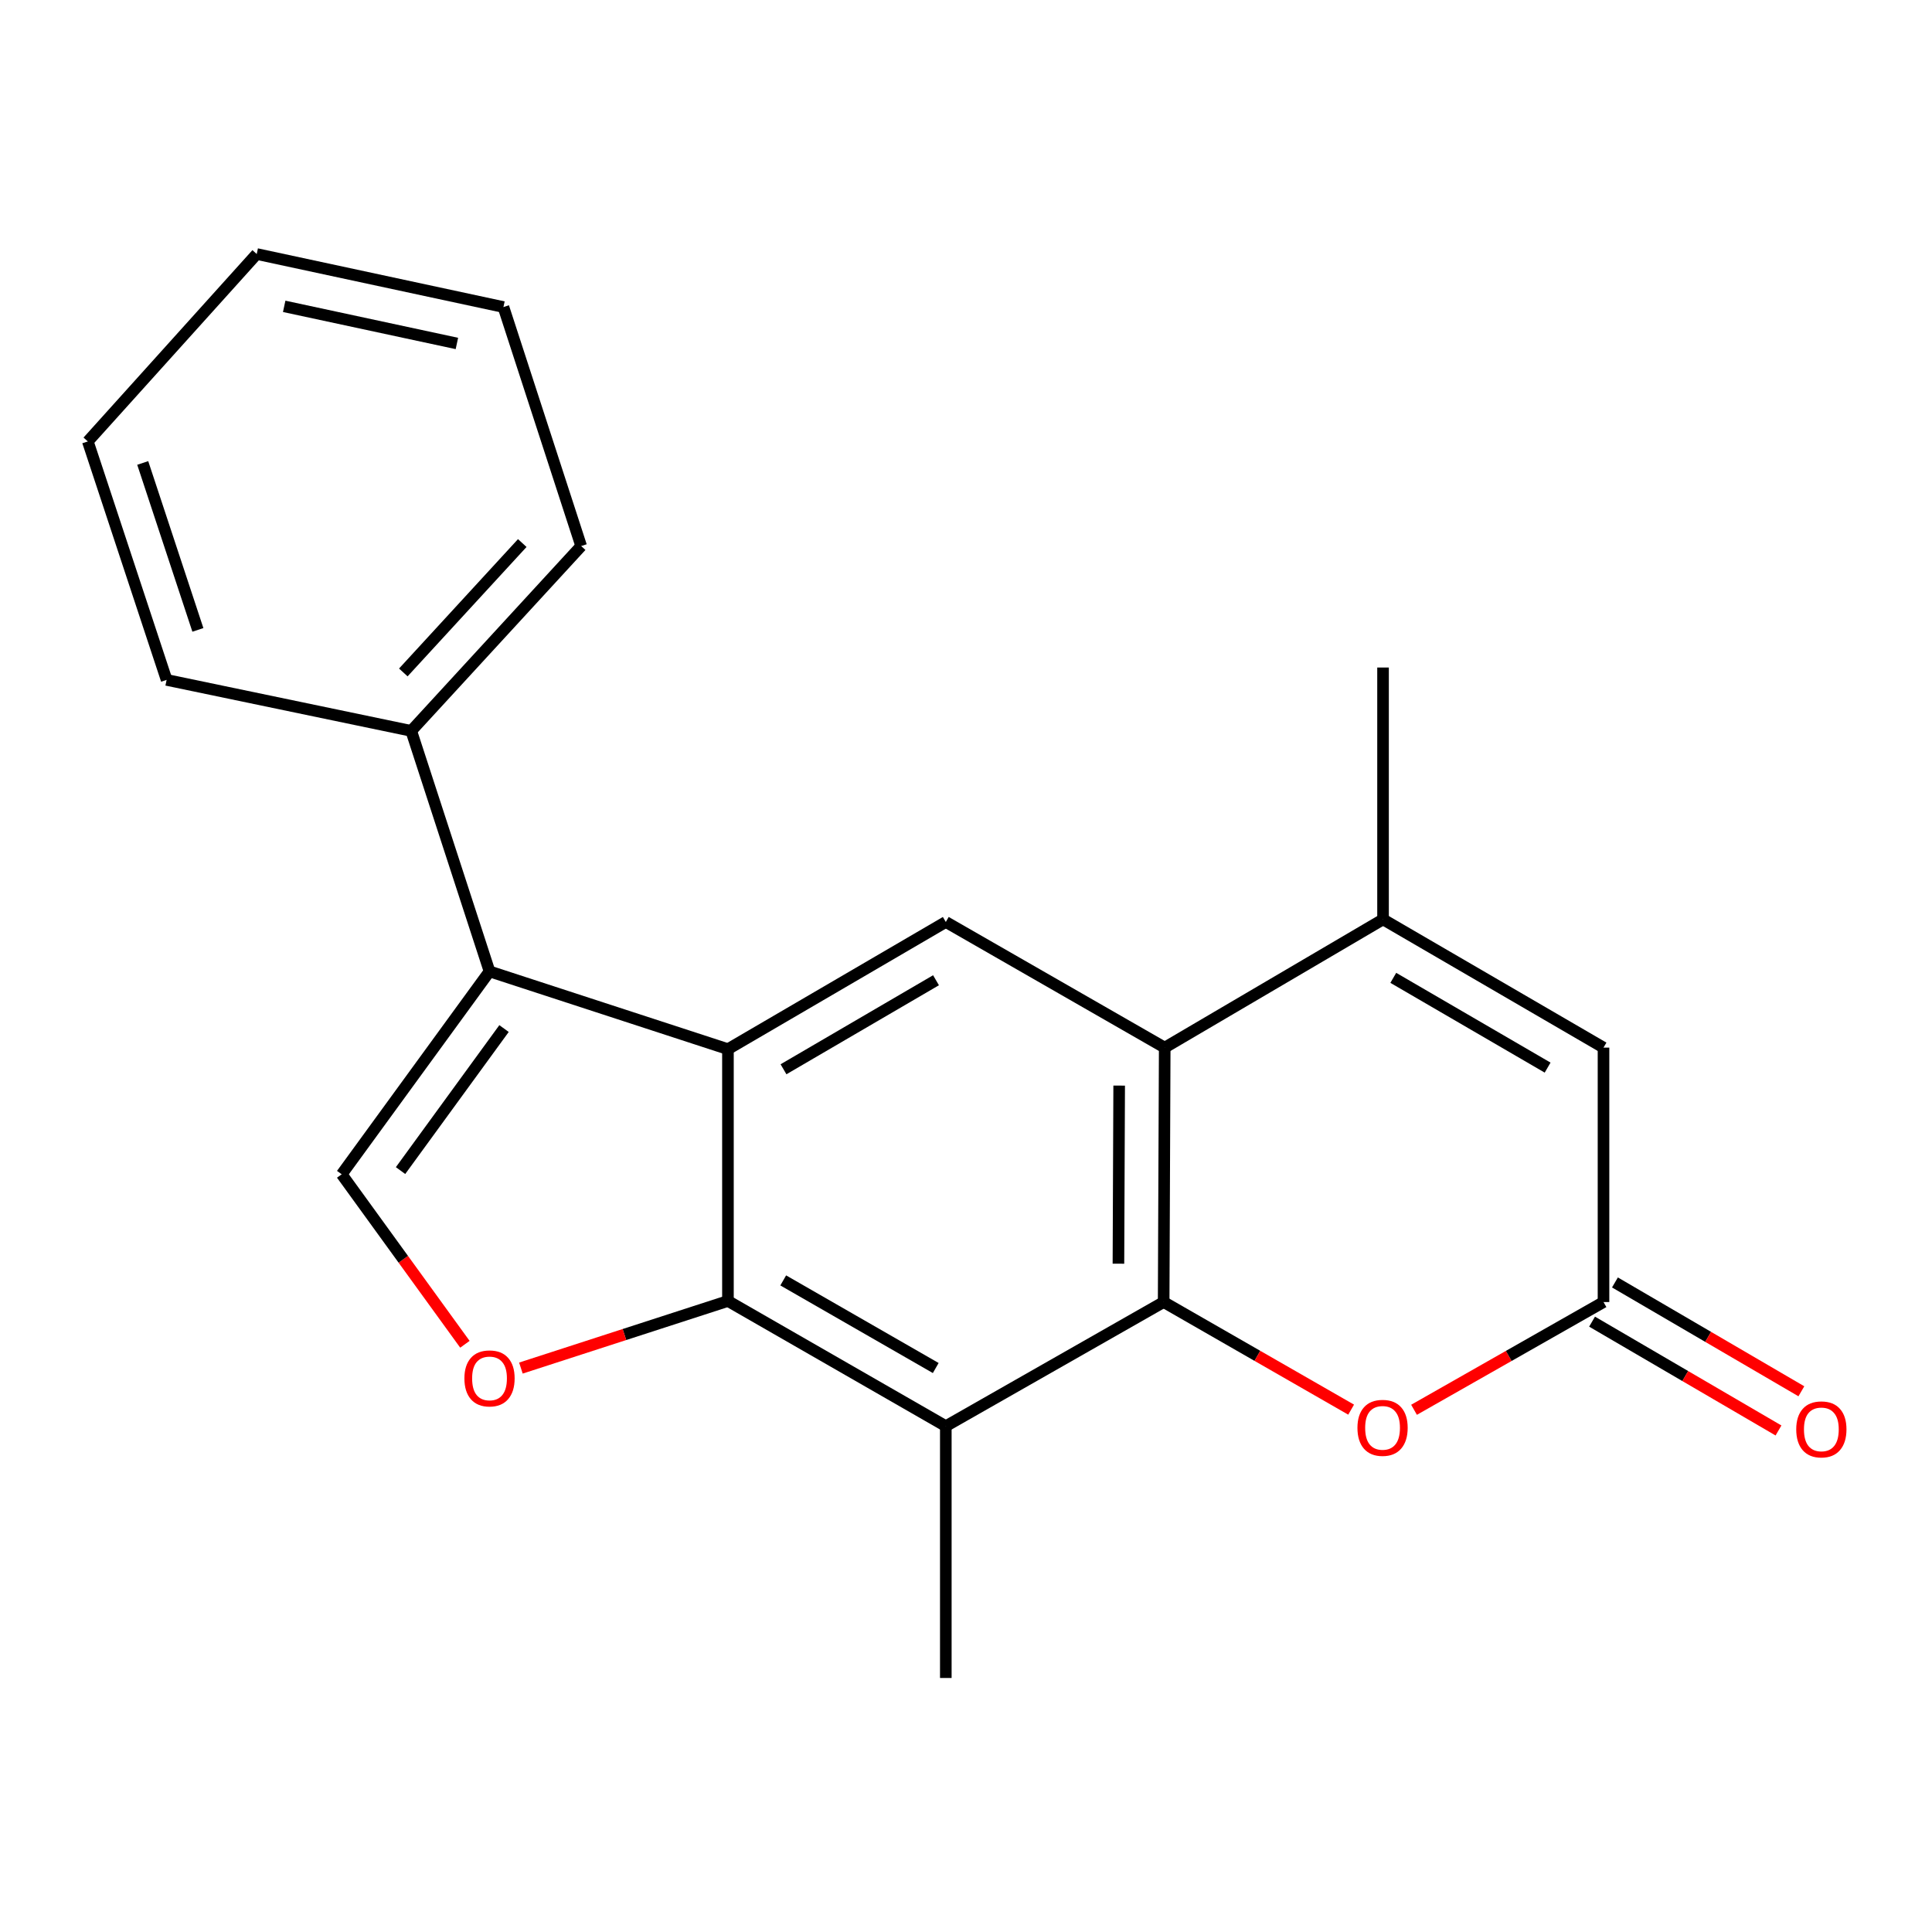 <?xml version='1.0' encoding='iso-8859-1'?>
<svg version='1.1' baseProfile='full'
              xmlns='http://www.w3.org/2000/svg'
                      xmlns:rdkit='http://www.rdkit.org/xml'
                      xmlns:xlink='http://www.w3.org/1999/xlink'
                  xml:space='preserve'
width='1000px' height='1000px' viewBox='0 0 1000 1000'>
<!-- END OF HEADER -->
<rect style='opacity:1.0;fill:#FFFFFF;stroke:none' width='1000' height='1000' x='0' y='0'> </rect>
<path class='bond-2' d='M 602.307,673.937 L 602.855,542.244' style='fill:none;fill-rule:evenodd;stroke:#000000;stroke-width:6px;stroke-linecap:butt;stroke-linejoin:miter;stroke-opacity:1' />
<path class='bond-2' d='M 578.898,654.086 L 579.282,561.901' style='fill:none;fill-rule:evenodd;stroke:#000000;stroke-width:6px;stroke-linecap:butt;stroke-linejoin:miter;stroke-opacity:1' />
<path class='bond-4' d='M 602.307,673.937 L 489.55,738.172' style='fill:none;fill-rule:evenodd;stroke:#000000;stroke-width:6px;stroke-linecap:butt;stroke-linejoin:miter;stroke-opacity:1' />
<path class='bond-8' d='M 602.307,673.937 L 650.826,701.785' style='fill:none;fill-rule:evenodd;stroke:#000000;stroke-width:6px;stroke-linecap:butt;stroke-linejoin:miter;stroke-opacity:1' />
<path class='bond-8' d='M 650.826,701.785 L 699.345,729.632' style='fill:none;fill-rule:evenodd;stroke:#FF0000;stroke-width:6px;stroke-linecap:butt;stroke-linejoin:miter;stroke-opacity:1' />
<path class='bond-0' d='M 376.781,543.041 L 376.781,673.389' style='fill:none;fill-rule:evenodd;stroke:#000000;stroke-width:6px;stroke-linecap:butt;stroke-linejoin:miter;stroke-opacity:1' />
<path class='bond-3' d='M 376.781,543.041 L 253.375,502.793' style='fill:none;fill-rule:evenodd;stroke:#000000;stroke-width:6px;stroke-linecap:butt;stroke-linejoin:miter;stroke-opacity:1' />
<path class='bond-21' d='M 376.781,543.041 L 489.55,477.214' style='fill:none;fill-rule:evenodd;stroke:#000000;stroke-width:6px;stroke-linecap:butt;stroke-linejoin:miter;stroke-opacity:1' />
<path class='bond-21' d='M 405.539,553.454 L 484.477,507.375' style='fill:none;fill-rule:evenodd;stroke:#000000;stroke-width:6px;stroke-linecap:butt;stroke-linejoin:miter;stroke-opacity:1' />
<path class='bond-1' d='M 376.781,673.389 L 489.55,738.172' style='fill:none;fill-rule:evenodd;stroke:#000000;stroke-width:6px;stroke-linecap:butt;stroke-linejoin:miter;stroke-opacity:1' />
<path class='bond-1' d='M 405.398,662.737 L 484.336,708.085' style='fill:none;fill-rule:evenodd;stroke:#000000;stroke-width:6px;stroke-linecap:butt;stroke-linejoin:miter;stroke-opacity:1' />
<path class='bond-5' d='M 376.781,673.389 L 323.2,690.751' style='fill:none;fill-rule:evenodd;stroke:#000000;stroke-width:6px;stroke-linecap:butt;stroke-linejoin:miter;stroke-opacity:1' />
<path class='bond-5' d='M 323.2,690.751 L 269.618,708.113' style='fill:none;fill-rule:evenodd;stroke:#FF0000;stroke-width:6px;stroke-linecap:butt;stroke-linejoin:miter;stroke-opacity:1' />
<path class='bond-6' d='M 602.855,542.244 L 715.859,475.87' style='fill:none;fill-rule:evenodd;stroke:#000000;stroke-width:6px;stroke-linecap:butt;stroke-linejoin:miter;stroke-opacity:1' />
<path class='bond-9' d='M 602.855,542.244 L 489.55,477.214' style='fill:none;fill-rule:evenodd;stroke:#000000;stroke-width:6px;stroke-linecap:butt;stroke-linejoin:miter;stroke-opacity:1' />
<path class='bond-12' d='M 253.375,502.793 L 212.853,378.304' style='fill:none;fill-rule:evenodd;stroke:#000000;stroke-width:6px;stroke-linecap:butt;stroke-linejoin:miter;stroke-opacity:1' />
<path class='bond-23' d='M 253.375,502.793 L 176.86,607.81' style='fill:none;fill-rule:evenodd;stroke:#000000;stroke-width:6px;stroke-linecap:butt;stroke-linejoin:miter;stroke-opacity:1' />
<path class='bond-23' d='M 260.884,532.379 L 207.323,605.891' style='fill:none;fill-rule:evenodd;stroke:#000000;stroke-width:6px;stroke-linecap:butt;stroke-linejoin:miter;stroke-opacity:1' />
<path class='bond-14' d='M 489.55,738.172 L 489.55,868.52' style='fill:none;fill-rule:evenodd;stroke:#000000;stroke-width:6px;stroke-linecap:butt;stroke-linejoin:miter;stroke-opacity:1' />
<path class='bond-7' d='M 240.633,695.796 L 208.747,651.803' style='fill:none;fill-rule:evenodd;stroke:#FF0000;stroke-width:6px;stroke-linecap:butt;stroke-linejoin:miter;stroke-opacity:1' />
<path class='bond-7' d='M 208.747,651.803 L 176.86,607.81' style='fill:none;fill-rule:evenodd;stroke:#000000;stroke-width:6px;stroke-linecap:butt;stroke-linejoin:miter;stroke-opacity:1' />
<path class='bond-15' d='M 715.859,475.87 L 715.859,345.508' style='fill:none;fill-rule:evenodd;stroke:#000000;stroke-width:6px;stroke-linecap:butt;stroke-linejoin:miter;stroke-opacity:1' />
<path class='bond-22' d='M 715.859,475.87 L 829.973,542.244' style='fill:none;fill-rule:evenodd;stroke:#000000;stroke-width:6px;stroke-linecap:butt;stroke-linejoin:miter;stroke-opacity:1' />
<path class='bond-22' d='M 721.165,506.132 L 801.045,552.594' style='fill:none;fill-rule:evenodd;stroke:#000000;stroke-width:6px;stroke-linecap:butt;stroke-linejoin:miter;stroke-opacity:1' />
<path class='bond-10' d='M 731.9,729.705 L 780.937,701.821' style='fill:none;fill-rule:evenodd;stroke:#FF0000;stroke-width:6px;stroke-linecap:butt;stroke-linejoin:miter;stroke-opacity:1' />
<path class='bond-10' d='M 780.937,701.821 L 829.973,673.937' style='fill:none;fill-rule:evenodd;stroke:#000000;stroke-width:6px;stroke-linecap:butt;stroke-linejoin:miter;stroke-opacity:1' />
<path class='bond-11' d='M 829.973,673.937 L 829.973,542.244' style='fill:none;fill-rule:evenodd;stroke:#000000;stroke-width:6px;stroke-linecap:butt;stroke-linejoin:miter;stroke-opacity:1' />
<path class='bond-13' d='M 824.051,684.081 L 872.297,712.247' style='fill:none;fill-rule:evenodd;stroke:#000000;stroke-width:6px;stroke-linecap:butt;stroke-linejoin:miter;stroke-opacity:1' />
<path class='bond-13' d='M 872.297,712.247 L 920.543,740.412' style='fill:none;fill-rule:evenodd;stroke:#FF0000;stroke-width:6px;stroke-linecap:butt;stroke-linejoin:miter;stroke-opacity:1' />
<path class='bond-13' d='M 835.895,663.794 L 884.141,691.96' style='fill:none;fill-rule:evenodd;stroke:#000000;stroke-width:6px;stroke-linecap:butt;stroke-linejoin:miter;stroke-opacity:1' />
<path class='bond-13' d='M 884.141,691.96 L 932.387,720.126' style='fill:none;fill-rule:evenodd;stroke:#FF0000;stroke-width:6px;stroke-linecap:butt;stroke-linejoin:miter;stroke-opacity:1' />
<path class='bond-16' d='M 212.853,378.304 L 300.814,282.631' style='fill:none;fill-rule:evenodd;stroke:#000000;stroke-width:6px;stroke-linecap:butt;stroke-linejoin:miter;stroke-opacity:1' />
<path class='bond-16' d='M 208.754,348.054 L 270.327,281.083' style='fill:none;fill-rule:evenodd;stroke:#000000;stroke-width:6px;stroke-linecap:butt;stroke-linejoin:miter;stroke-opacity:1' />
<path class='bond-17' d='M 212.853,378.304 L 86.237,351.916' style='fill:none;fill-rule:evenodd;stroke:#000000;stroke-width:6px;stroke-linecap:butt;stroke-linejoin:miter;stroke-opacity:1' />
<path class='bond-19' d='M 300.814,282.631 L 260.579,158.925' style='fill:none;fill-rule:evenodd;stroke:#000000;stroke-width:6px;stroke-linecap:butt;stroke-linejoin:miter;stroke-opacity:1' />
<path class='bond-18' d='M 86.237,351.916 L 45.455,228.484' style='fill:none;fill-rule:evenodd;stroke:#000000;stroke-width:6px;stroke-linecap:butt;stroke-linejoin:miter;stroke-opacity:1' />
<path class='bond-18' d='M 102.425,326.031 L 73.877,239.629' style='fill:none;fill-rule:evenodd;stroke:#000000;stroke-width:6px;stroke-linecap:butt;stroke-linejoin:miter;stroke-opacity:1' />
<path class='bond-20' d='M 45.455,228.484 L 132.88,131.48' style='fill:none;fill-rule:evenodd;stroke:#000000;stroke-width:6px;stroke-linecap:butt;stroke-linejoin:miter;stroke-opacity:1' />
<path class='bond-24' d='M 260.579,158.925 L 132.88,131.48' style='fill:none;fill-rule:evenodd;stroke:#000000;stroke-width:6px;stroke-linecap:butt;stroke-linejoin:miter;stroke-opacity:1' />
<path class='bond-24' d='M 236.488,177.775 L 147.099,158.563' style='fill:none;fill-rule:evenodd;stroke:#000000;stroke-width:6px;stroke-linecap:butt;stroke-linejoin:miter;stroke-opacity:1' />
<path  class='atom-6' d='M 240.375 713.456
Q 240.375 706.656, 243.735 702.856
Q 247.095 699.056, 253.375 699.056
Q 259.655 699.056, 263.015 702.856
Q 266.375 706.656, 266.375 713.456
Q 266.375 720.336, 262.975 724.256
Q 259.575 728.136, 253.375 728.136
Q 247.135 728.136, 243.735 724.256
Q 240.375 720.376, 240.375 713.456
M 253.375 724.936
Q 257.695 724.936, 260.015 722.056
Q 262.375 719.136, 262.375 713.456
Q 262.375 707.896, 260.015 705.096
Q 257.695 702.256, 253.375 702.256
Q 249.055 702.256, 246.695 705.056
Q 244.375 707.856, 244.375 713.456
Q 244.375 719.176, 246.695 722.056
Q 249.055 724.936, 253.375 724.936
' fill='#FF0000'/>
<path  class='atom-9' d='M 702.611 739.048
Q 702.611 732.248, 705.971 728.448
Q 709.331 724.648, 715.611 724.648
Q 721.891 724.648, 725.251 728.448
Q 728.611 732.248, 728.611 739.048
Q 728.611 745.928, 725.211 749.848
Q 721.811 753.728, 715.611 753.728
Q 709.371 753.728, 705.971 749.848
Q 702.611 745.968, 702.611 739.048
M 715.611 750.528
Q 719.931 750.528, 722.251 747.648
Q 724.611 744.728, 724.611 739.048
Q 724.611 733.488, 722.251 730.688
Q 719.931 727.848, 715.611 727.848
Q 711.291 727.848, 708.931 730.648
Q 706.611 733.448, 706.611 739.048
Q 706.611 744.768, 708.931 747.648
Q 711.291 750.528, 715.611 750.528
' fill='#FF0000'/>
<path  class='atom-14' d='M 929.729 739.844
Q 929.729 733.044, 933.089 729.244
Q 936.449 725.444, 942.729 725.444
Q 949.009 725.444, 952.369 729.244
Q 955.729 733.044, 955.729 739.844
Q 955.729 746.724, 952.329 750.644
Q 948.929 754.524, 942.729 754.524
Q 936.489 754.524, 933.089 750.644
Q 929.729 746.764, 929.729 739.844
M 942.729 751.324
Q 947.049 751.324, 949.369 748.444
Q 951.729 745.524, 951.729 739.844
Q 951.729 734.284, 949.369 731.484
Q 947.049 728.644, 942.729 728.644
Q 938.409 728.644, 936.049 731.444
Q 933.729 734.244, 933.729 739.844
Q 933.729 745.564, 936.049 748.444
Q 938.409 751.324, 942.729 751.324
' fill='#FF0000'/>
</svg>
